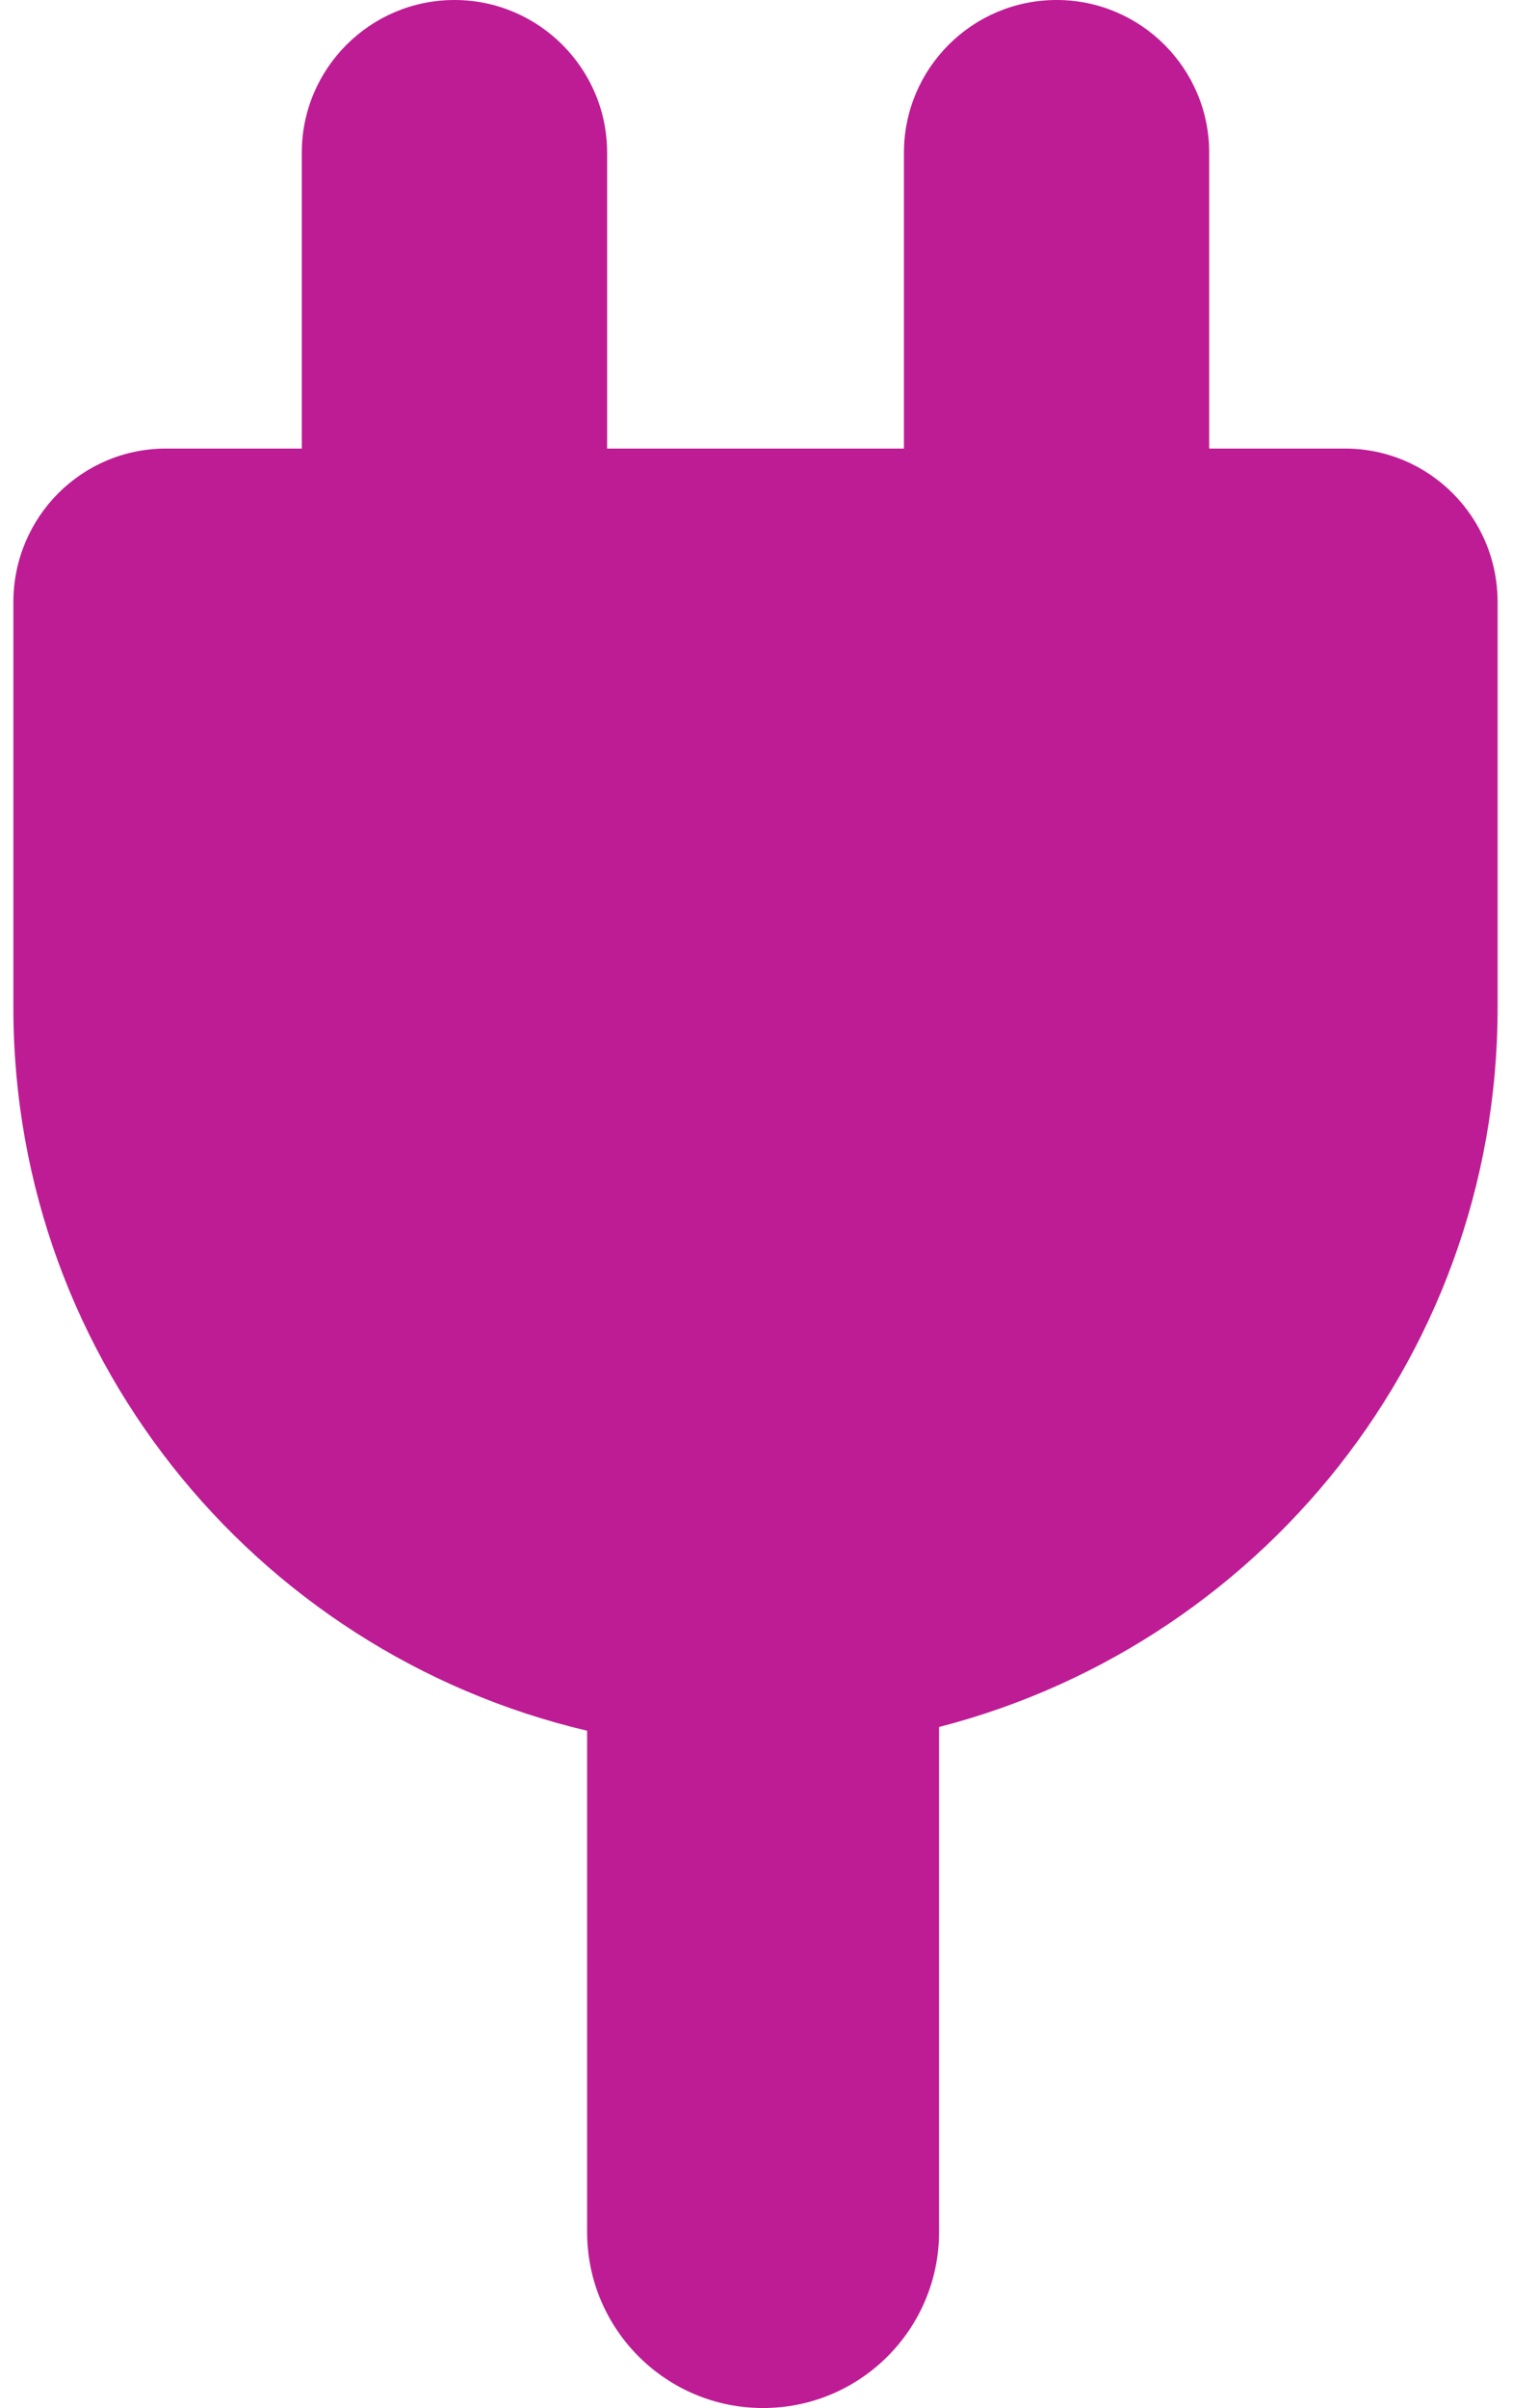 <svg width="23" height="36" viewBox="0 0 23 36" fill="none" xmlns="http://www.w3.org/2000/svg">
<path d="M22.396 15.065C22.396 20.402 18.618 24.857 13.581 25.927C13.581 25.927 12.558 26.221 11.298 26.221C10.039 26.221 9.016 25.927 9.016 25.927C3.978 24.857 0.2 20.402 0.2 15.065V9.004C0.2 7.729 1.223 6.706 2.483 6.706H4.513V2.283C4.513 1.023 5.537 0 6.796 0C8.055 0 9.079 1.023 9.079 2.283V6.706H13.518V2.283C13.518 1.023 14.541 0 15.8 0C17.06 0 18.083 1.023 18.083 2.283V6.706H20.114C21.373 6.706 22.396 7.729 22.396 9.004V15.065Z" fill="#BE1C94"/>
<path fill-rule="evenodd" clip-rule="evenodd" d="M11.411 10.437C12.864 10.437 14.043 11.615 14.043 13.069L14.043 33.368C14.043 34.822 12.864 36 11.411 36C9.958 36 8.78 34.822 8.78 33.368L8.78 13.069C8.78 11.615 9.958 10.437 11.411 10.437Z" fill="#BE1C94"/>
</svg>
